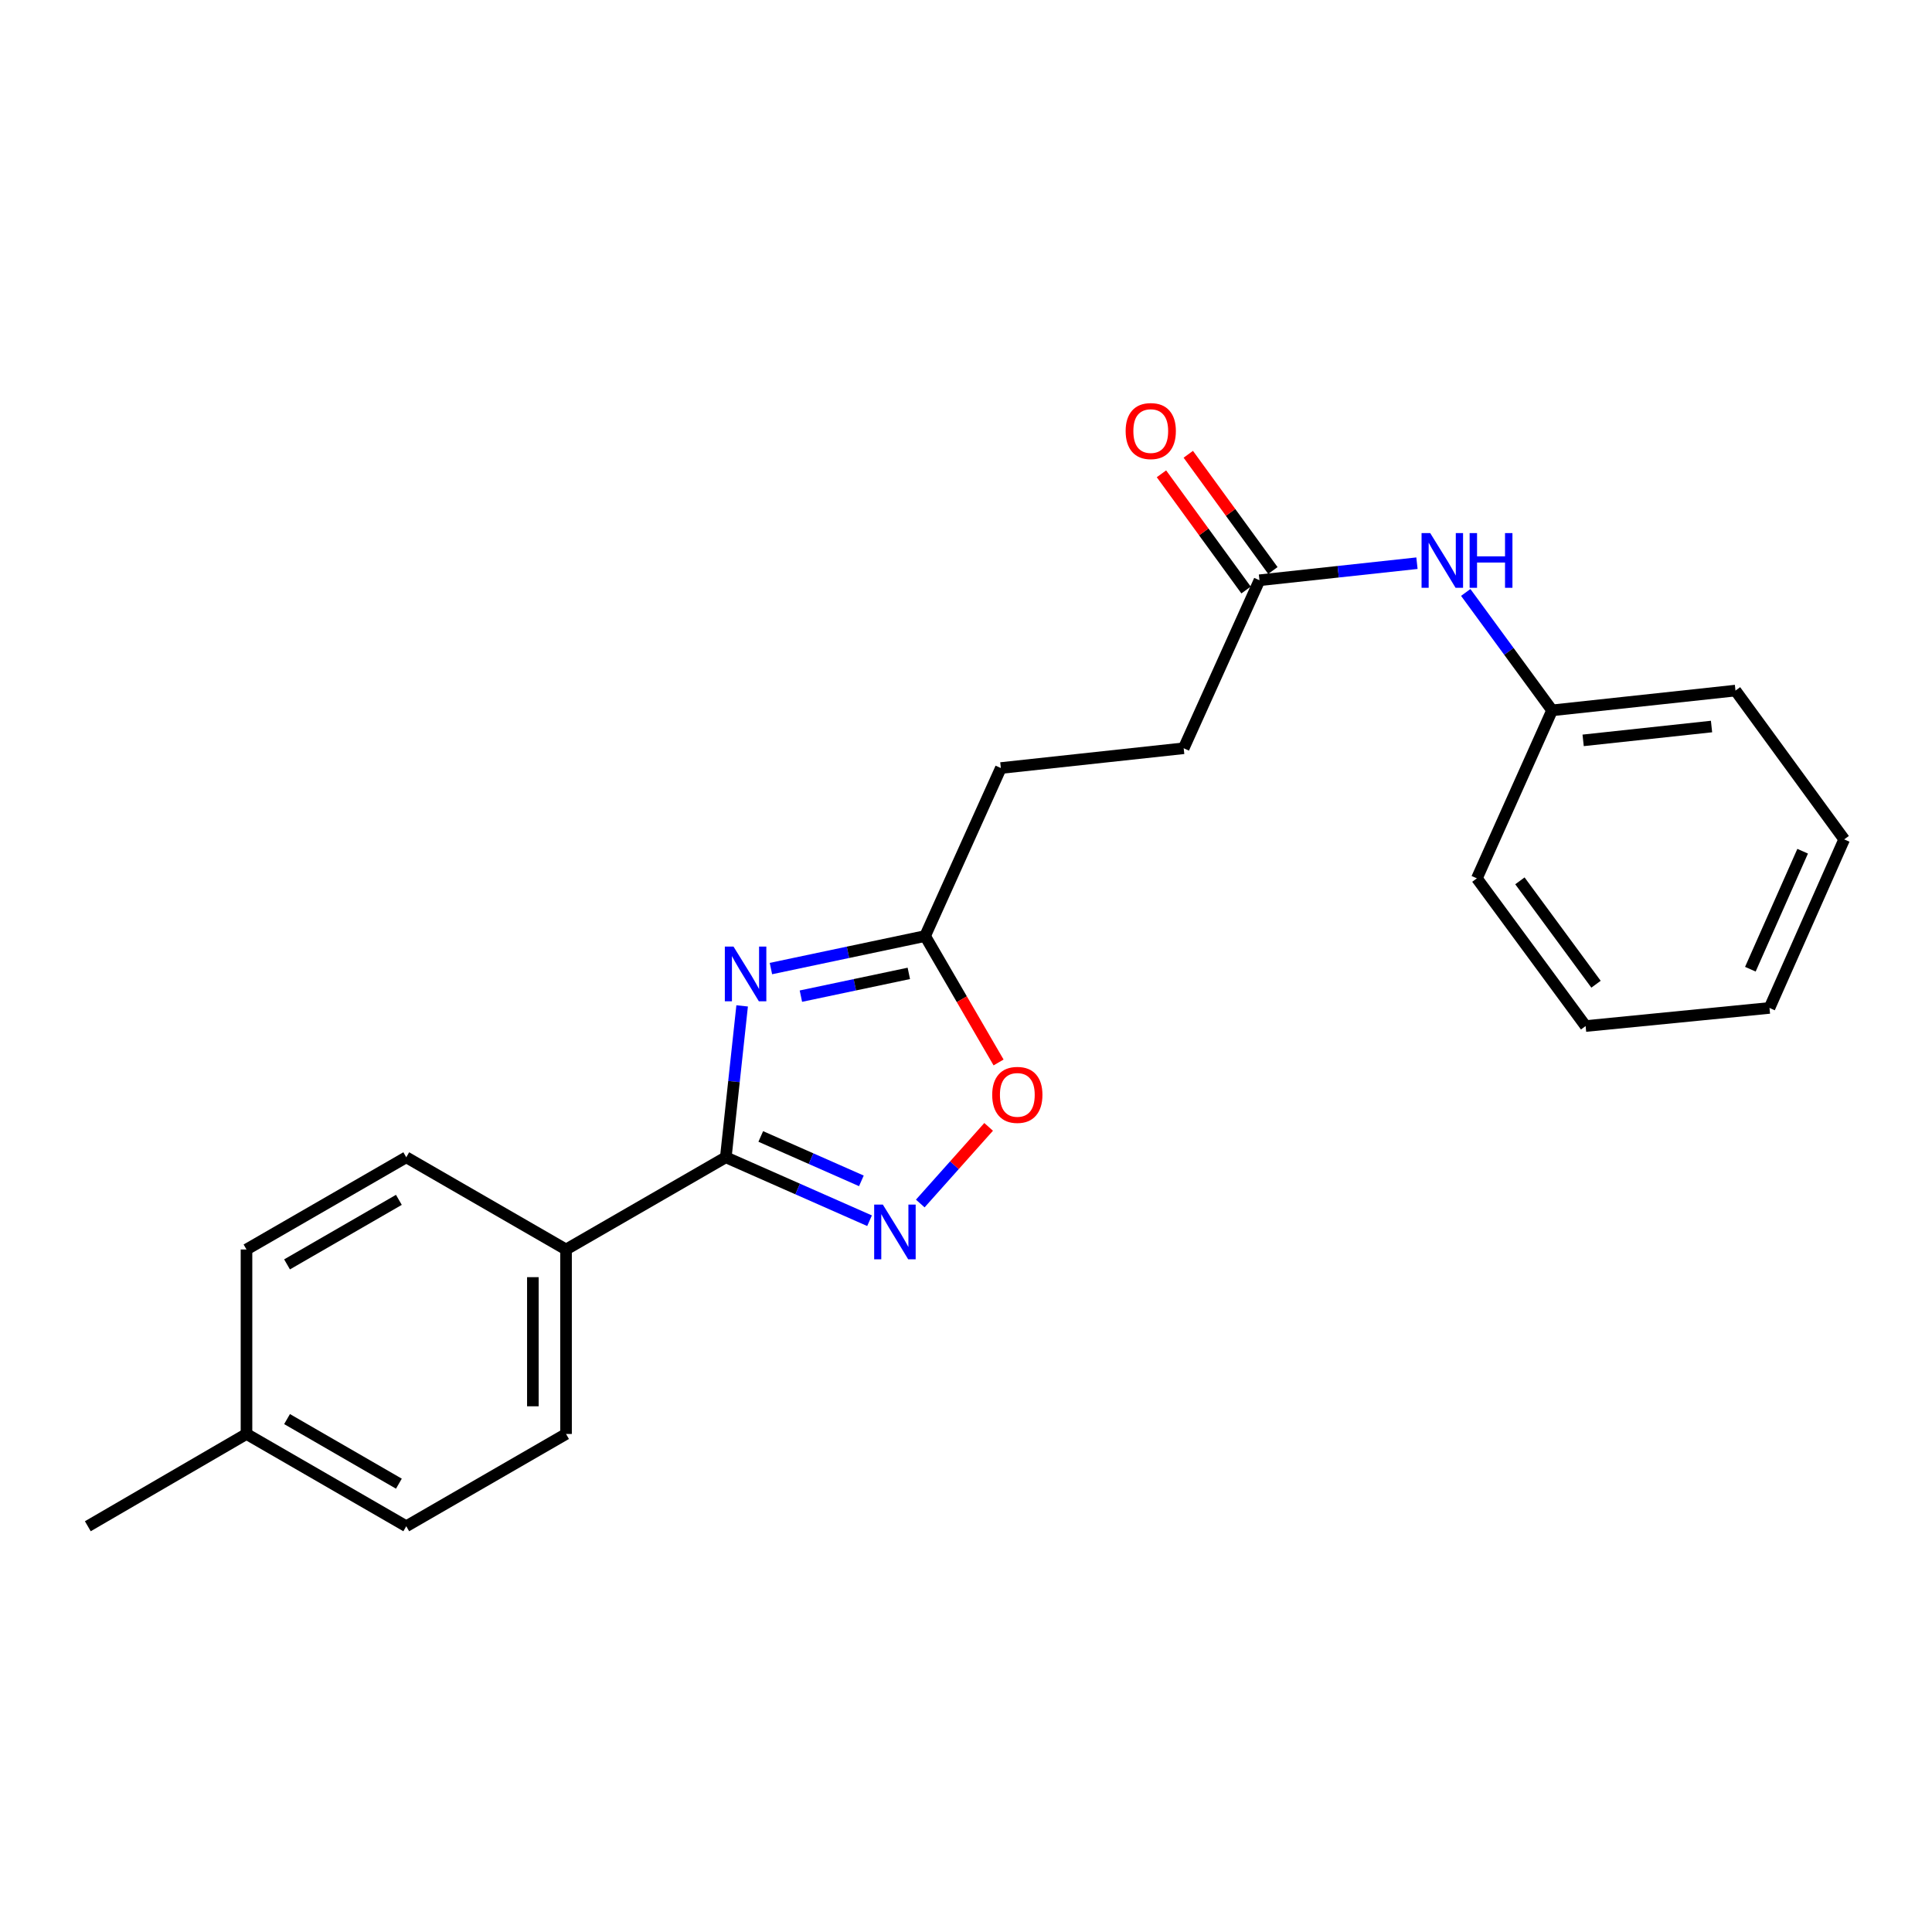 <?xml version='1.0' encoding='iso-8859-1'?>
<svg version='1.1' baseProfile='full'
              xmlns='http://www.w3.org/2000/svg'
                      xmlns:rdkit='http://www.rdkit.org/xml'
                      xmlns:xlink='http://www.w3.org/1999/xlink'
                  xml:space='preserve'
width='1000px' height='1000px' viewBox='0 0 1000 1000'>
<!-- END OF HEADER -->
<rect style='opacity:1.0;fill:#FFFFFF;stroke:none' width='1000' height='1000' x='0' y='0'> </rect>
<path class='bond-0' d='M 384.129,520.642 L 379.903,559.826' style='fill:none;fill-rule:evenodd;stroke:#0000FF;stroke-width:6px;stroke-linecap:butt;stroke-linejoin:miter;stroke-opacity:1' />
<path class='bond-0' d='M 379.903,559.826 L 375.678,599.009' style='fill:none;fill-rule:evenodd;stroke:#000000;stroke-width:6px;stroke-linecap:butt;stroke-linejoin:miter;stroke-opacity:1' />
<path class='bond-2' d='M 399.027,501.329 L 438.93,492.911' style='fill:none;fill-rule:evenodd;stroke:#0000FF;stroke-width:6px;stroke-linecap:butt;stroke-linejoin:miter;stroke-opacity:1' />
<path class='bond-2' d='M 438.93,492.911 L 478.833,484.493' style='fill:none;fill-rule:evenodd;stroke:#000000;stroke-width:6px;stroke-linecap:butt;stroke-linejoin:miter;stroke-opacity:1' />
<path class='bond-2' d='M 414.542,515.604 L 442.474,509.712' style='fill:none;fill-rule:evenodd;stroke:#0000FF;stroke-width:6px;stroke-linecap:butt;stroke-linejoin:miter;stroke-opacity:1' />
<path class='bond-2' d='M 442.474,509.712 L 470.406,503.819' style='fill:none;fill-rule:evenodd;stroke:#000000;stroke-width:6px;stroke-linecap:butt;stroke-linejoin:miter;stroke-opacity:1' />
<path class='bond-1' d='M 375.678,599.009 L 412.877,615.428' style='fill:none;fill-rule:evenodd;stroke:#000000;stroke-width:6px;stroke-linecap:butt;stroke-linejoin:miter;stroke-opacity:1' />
<path class='bond-1' d='M 412.877,615.428 L 450.076,631.846' style='fill:none;fill-rule:evenodd;stroke:#0000FF;stroke-width:6px;stroke-linecap:butt;stroke-linejoin:miter;stroke-opacity:1' />
<path class='bond-1' d='M 393.77,588.227 L 419.81,599.72' style='fill:none;fill-rule:evenodd;stroke:#000000;stroke-width:6px;stroke-linecap:butt;stroke-linejoin:miter;stroke-opacity:1' />
<path class='bond-1' d='M 419.81,599.72 L 445.849,611.213' style='fill:none;fill-rule:evenodd;stroke:#0000FF;stroke-width:6px;stroke-linecap:butt;stroke-linejoin:miter;stroke-opacity:1' />
<path class='bond-4' d='M 375.678,599.009 L 292.983,646.733' style='fill:none;fill-rule:evenodd;stroke:#000000;stroke-width:6px;stroke-linecap:butt;stroke-linejoin:miter;stroke-opacity:1' />
<path class='bond-22' d='M 476.327,622.937 L 494.021,603.104' style='fill:none;fill-rule:evenodd;stroke:#0000FF;stroke-width:6px;stroke-linecap:butt;stroke-linejoin:miter;stroke-opacity:1' />
<path class='bond-22' d='M 494.021,603.104 L 511.715,583.271' style='fill:none;fill-rule:evenodd;stroke:#FF0000;stroke-width:6px;stroke-linecap:butt;stroke-linejoin:miter;stroke-opacity:1' />
<path class='bond-3' d='M 478.833,484.493 L 497.848,517.211' style='fill:none;fill-rule:evenodd;stroke:#000000;stroke-width:6px;stroke-linecap:butt;stroke-linejoin:miter;stroke-opacity:1' />
<path class='bond-3' d='M 497.848,517.211 L 516.863,549.929' style='fill:none;fill-rule:evenodd;stroke:#FF0000;stroke-width:6px;stroke-linecap:butt;stroke-linejoin:miter;stroke-opacity:1' />
<path class='bond-10' d='M 478.833,484.493 L 518.038,397.535' style='fill:none;fill-rule:evenodd;stroke:#000000;stroke-width:6px;stroke-linecap:butt;stroke-linejoin:miter;stroke-opacity:1' />
<path class='bond-8' d='M 292.983,646.733 L 292.983,742.219' style='fill:none;fill-rule:evenodd;stroke:#000000;stroke-width:6px;stroke-linecap:butt;stroke-linejoin:miter;stroke-opacity:1' />
<path class='bond-8' d='M 275.813,661.056 L 275.813,727.896' style='fill:none;fill-rule:evenodd;stroke:#000000;stroke-width:6px;stroke-linecap:butt;stroke-linejoin:miter;stroke-opacity:1' />
<path class='bond-9' d='M 292.983,646.733 L 210.28,599.009' style='fill:none;fill-rule:evenodd;stroke:#000000;stroke-width:6px;stroke-linecap:butt;stroke-linejoin:miter;stroke-opacity:1' />
<path class='bond-5' d='M 651.9,300.342 L 612.675,387.3' style='fill:none;fill-rule:evenodd;stroke:#000000;stroke-width:6px;stroke-linecap:butt;stroke-linejoin:miter;stroke-opacity:1' />
<path class='bond-6' d='M 651.9,300.342 L 692.658,295.925' style='fill:none;fill-rule:evenodd;stroke:#000000;stroke-width:6px;stroke-linecap:butt;stroke-linejoin:miter;stroke-opacity:1' />
<path class='bond-6' d='M 692.658,295.925 L 733.417,291.509' style='fill:none;fill-rule:evenodd;stroke:#0000FF;stroke-width:6px;stroke-linecap:butt;stroke-linejoin:miter;stroke-opacity:1' />
<path class='bond-7' d='M 658.841,295.289 L 636.947,265.212' style='fill:none;fill-rule:evenodd;stroke:#000000;stroke-width:6px;stroke-linecap:butt;stroke-linejoin:miter;stroke-opacity:1' />
<path class='bond-7' d='M 636.947,265.212 L 615.054,235.135' style='fill:none;fill-rule:evenodd;stroke:#FF0000;stroke-width:6px;stroke-linecap:butt;stroke-linejoin:miter;stroke-opacity:1' />
<path class='bond-7' d='M 644.959,305.394 L 623.065,275.317' style='fill:none;fill-rule:evenodd;stroke:#000000;stroke-width:6px;stroke-linecap:butt;stroke-linejoin:miter;stroke-opacity:1' />
<path class='bond-7' d='M 623.065,275.317 L 601.172,245.24' style='fill:none;fill-rule:evenodd;stroke:#FF0000;stroke-width:6px;stroke-linecap:butt;stroke-linejoin:miter;stroke-opacity:1' />
<path class='bond-12' d='M 758.666,306.651 L 781.009,337.164' style='fill:none;fill-rule:evenodd;stroke:#0000FF;stroke-width:6px;stroke-linecap:butt;stroke-linejoin:miter;stroke-opacity:1' />
<path class='bond-12' d='M 781.009,337.164 L 803.351,367.678' style='fill:none;fill-rule:evenodd;stroke:#000000;stroke-width:6px;stroke-linecap:butt;stroke-linejoin:miter;stroke-opacity:1' />
<path class='bond-13' d='M 292.983,742.219 L 210.28,789.981' style='fill:none;fill-rule:evenodd;stroke:#000000;stroke-width:6px;stroke-linecap:butt;stroke-linejoin:miter;stroke-opacity:1' />
<path class='bond-14' d='M 210.28,599.009 L 127.586,646.733' style='fill:none;fill-rule:evenodd;stroke:#000000;stroke-width:6px;stroke-linecap:butt;stroke-linejoin:miter;stroke-opacity:1' />
<path class='bond-14' d='M 206.458,621.039 L 148.572,654.446' style='fill:none;fill-rule:evenodd;stroke:#000000;stroke-width:6px;stroke-linecap:butt;stroke-linejoin:miter;stroke-opacity:1' />
<path class='bond-11' d='M 518.038,397.535 L 612.675,387.3' style='fill:none;fill-rule:evenodd;stroke:#000000;stroke-width:6px;stroke-linecap:butt;stroke-linejoin:miter;stroke-opacity:1' />
<path class='bond-17' d='M 803.351,367.678 L 898.284,357.442' style='fill:none;fill-rule:evenodd;stroke:#000000;stroke-width:6px;stroke-linecap:butt;stroke-linejoin:miter;stroke-opacity:1' />
<path class='bond-17' d='M 819.432,383.214 L 885.885,376.049' style='fill:none;fill-rule:evenodd;stroke:#000000;stroke-width:6px;stroke-linecap:butt;stroke-linejoin:miter;stroke-opacity:1' />
<path class='bond-18' d='M 803.351,367.678 L 764.432,454.636' style='fill:none;fill-rule:evenodd;stroke:#000000;stroke-width:6px;stroke-linecap:butt;stroke-linejoin:miter;stroke-opacity:1' />
<path class='bond-23' d='M 210.28,789.981 L 127.586,742.219' style='fill:none;fill-rule:evenodd;stroke:#000000;stroke-width:6px;stroke-linecap:butt;stroke-linejoin:miter;stroke-opacity:1' />
<path class='bond-23' d='M 206.463,767.948 L 148.578,734.515' style='fill:none;fill-rule:evenodd;stroke:#000000;stroke-width:6px;stroke-linecap:butt;stroke-linejoin:miter;stroke-opacity:1' />
<path class='bond-15' d='M 127.586,646.733 L 127.586,742.219' style='fill:none;fill-rule:evenodd;stroke:#000000;stroke-width:6px;stroke-linecap:butt;stroke-linejoin:miter;stroke-opacity:1' />
<path class='bond-16' d='M 127.586,742.219 L 45.455,789.981' style='fill:none;fill-rule:evenodd;stroke:#000000;stroke-width:6px;stroke-linecap:butt;stroke-linejoin:miter;stroke-opacity:1' />
<path class='bond-20' d='M 898.284,357.442 L 954.545,434.461' style='fill:none;fill-rule:evenodd;stroke:#000000;stroke-width:6px;stroke-linecap:butt;stroke-linejoin:miter;stroke-opacity:1' />
<path class='bond-19' d='M 764.432,454.636 L 820.713,531.082' style='fill:none;fill-rule:evenodd;stroke:#000000;stroke-width:6px;stroke-linecap:butt;stroke-linejoin:miter;stroke-opacity:1' />
<path class='bond-19' d='M 786.701,455.923 L 826.098,509.435' style='fill:none;fill-rule:evenodd;stroke:#000000;stroke-width:6px;stroke-linecap:butt;stroke-linejoin:miter;stroke-opacity:1' />
<path class='bond-21' d='M 820.713,531.082 L 915.884,521.705' style='fill:none;fill-rule:evenodd;stroke:#000000;stroke-width:6px;stroke-linecap:butt;stroke-linejoin:miter;stroke-opacity:1' />
<path class='bond-24' d='M 954.545,434.461 L 915.884,521.705' style='fill:none;fill-rule:evenodd;stroke:#000000;stroke-width:6px;stroke-linecap:butt;stroke-linejoin:miter;stroke-opacity:1' />
<path class='bond-24' d='M 933.048,440.591 L 905.985,501.662' style='fill:none;fill-rule:evenodd;stroke:#000000;stroke-width:6px;stroke-linecap:butt;stroke-linejoin:miter;stroke-opacity:1' />
<path  class='atom-0' d='M 379.653 489.936
L 388.933 504.936
Q 389.853 506.416, 391.333 509.096
Q 392.813 511.776, 392.893 511.936
L 392.893 489.936
L 396.653 489.936
L 396.653 518.256
L 392.773 518.256
L 382.813 501.856
Q 381.653 499.936, 380.413 497.736
Q 379.213 495.536, 378.853 494.856
L 378.853 518.256
L 375.173 518.256
L 375.173 489.936
L 379.653 489.936
' fill='#0000FF'/>
<path  class='atom-2' d='M 456.948 623.482
L 466.228 638.482
Q 467.148 639.962, 468.628 642.642
Q 470.108 645.322, 470.188 645.482
L 470.188 623.482
L 473.948 623.482
L 473.948 651.802
L 470.068 651.802
L 460.108 635.402
Q 458.948 633.482, 457.708 631.282
Q 456.508 629.082, 456.148 628.402
L 456.148 651.802
L 452.468 651.802
L 452.468 623.482
L 456.948 623.482
' fill='#0000FF'/>
<path  class='atom-4' d='M 513.566 566.704
Q 513.566 559.904, 516.926 556.104
Q 520.286 552.304, 526.566 552.304
Q 532.846 552.304, 536.206 556.104
Q 539.566 559.904, 539.566 566.704
Q 539.566 573.584, 536.166 577.504
Q 532.766 581.384, 526.566 581.384
Q 520.326 581.384, 516.926 577.504
Q 513.566 573.624, 513.566 566.704
M 526.566 578.184
Q 530.886 578.184, 533.206 575.304
Q 535.566 572.384, 535.566 566.704
Q 535.566 561.144, 533.206 558.344
Q 530.886 555.504, 526.566 555.504
Q 522.246 555.504, 519.886 558.304
Q 517.566 561.104, 517.566 566.704
Q 517.566 572.424, 519.886 575.304
Q 522.246 578.184, 526.566 578.184
' fill='#FF0000'/>
<path  class='atom-7' d='M 740.277 275.927
L 749.557 290.927
Q 750.477 292.407, 751.957 295.087
Q 753.437 297.767, 753.517 297.927
L 753.517 275.927
L 757.277 275.927
L 757.277 304.247
L 753.397 304.247
L 743.437 287.847
Q 742.277 285.927, 741.037 283.727
Q 739.837 281.527, 739.477 280.847
L 739.477 304.247
L 735.797 304.247
L 735.797 275.927
L 740.277 275.927
' fill='#0000FF'/>
<path  class='atom-7' d='M 760.677 275.927
L 764.517 275.927
L 764.517 287.967
L 778.997 287.967
L 778.997 275.927
L 782.837 275.927
L 782.837 304.247
L 778.997 304.247
L 778.997 291.167
L 764.517 291.167
L 764.517 304.247
L 760.677 304.247
L 760.677 275.927
' fill='#0000FF'/>
<path  class='atom-8' d='M 582.629 223.117
Q 582.629 216.317, 585.989 212.517
Q 589.349 208.717, 595.629 208.717
Q 601.909 208.717, 605.269 212.517
Q 608.629 216.317, 608.629 223.117
Q 608.629 229.997, 605.229 233.917
Q 601.829 237.797, 595.629 237.797
Q 589.389 237.797, 585.989 233.917
Q 582.629 230.037, 582.629 223.117
M 595.629 234.597
Q 599.949 234.597, 602.269 231.717
Q 604.629 228.797, 604.629 223.117
Q 604.629 217.557, 602.269 214.757
Q 599.949 211.917, 595.629 211.917
Q 591.309 211.917, 588.949 214.717
Q 586.629 217.517, 586.629 223.117
Q 586.629 228.837, 588.949 231.717
Q 591.309 234.597, 595.629 234.597
' fill='#FF0000'/>
</svg>
